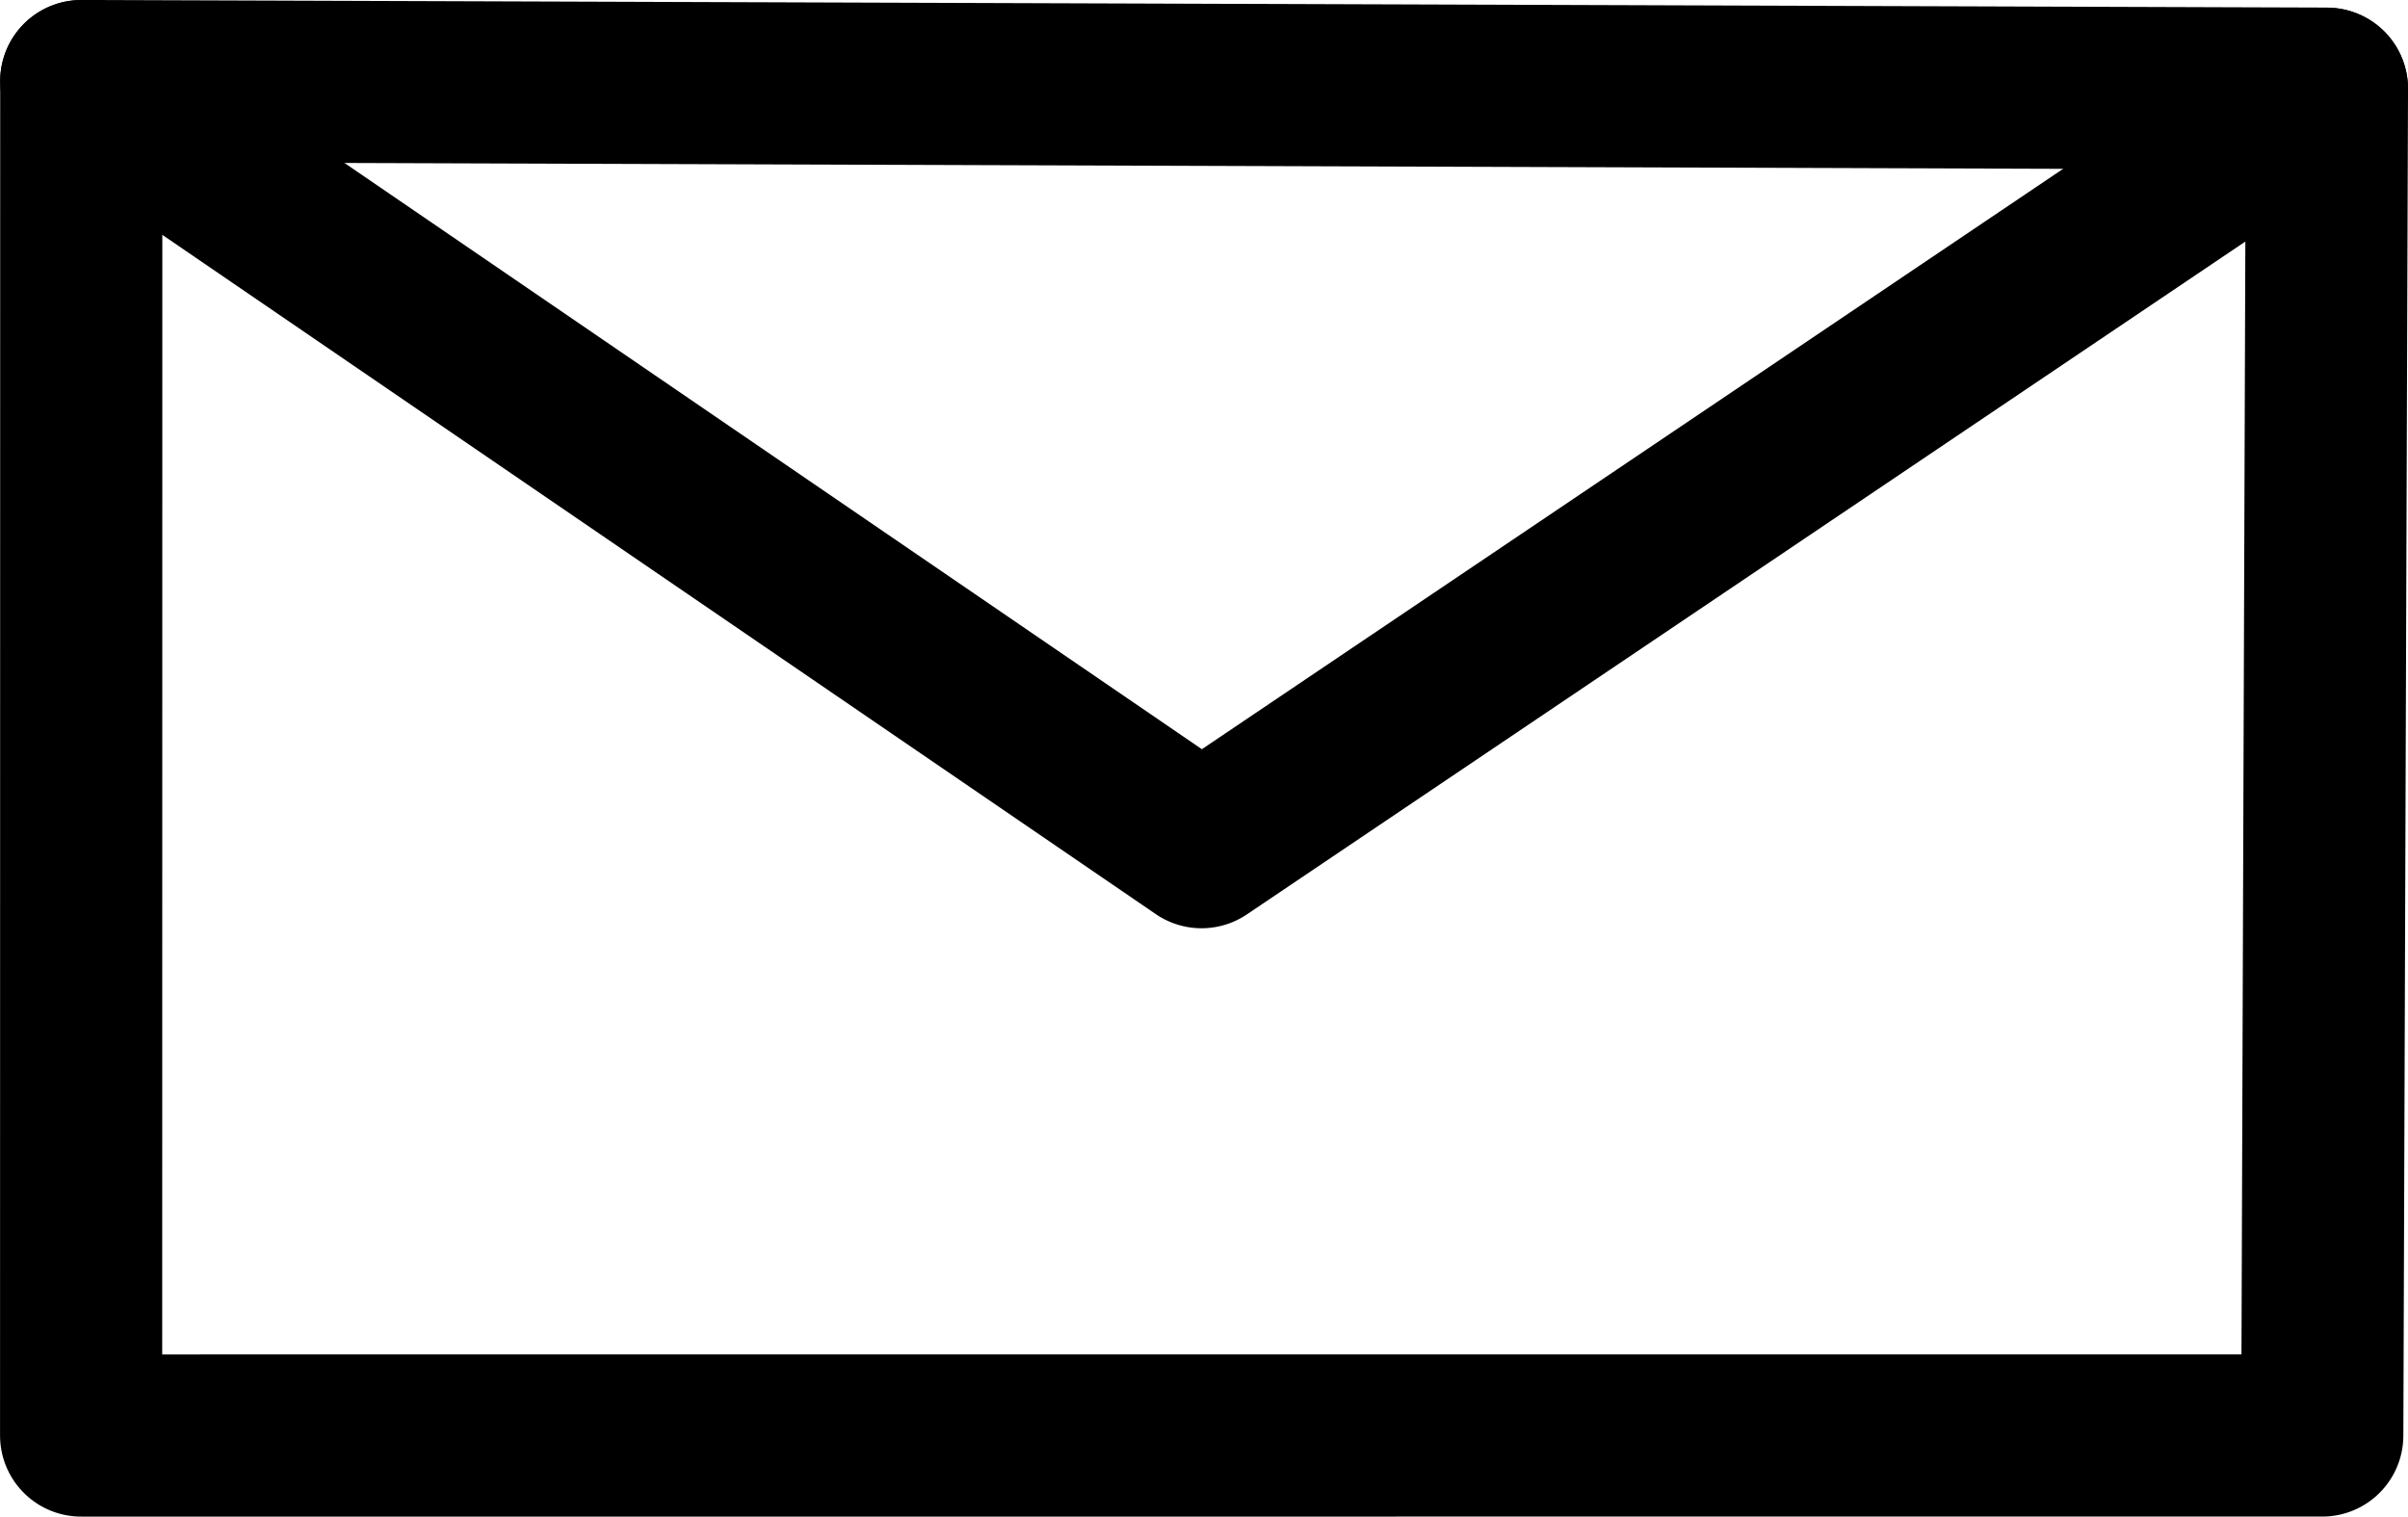 <?xml version="1.0" encoding="UTF-8"?>
<svg version="1.1" viewBox="0 0 29.701 18.708" xmlns="http://www.w3.org/2000/svg">
 <g id="icon_mail" transform="translate(-757.39 -27.661)" fill="none" stroke="#000" stroke-linecap="round" stroke-linejoin="round" stroke-width="2">
  <path transform="rotate(34 670.32 980.49)" d="m220.42 155.99 22.917-15.458-9.242-13.805-23.016 15.411z" data-name="Pfad 5956"/>
  <path transform="rotate(34 670.32 980.49)" d="m211.08 142.14 16.739 0.106 6.277-15.517" data-name="Pfad 5957"/>
 </g>
</svg>
